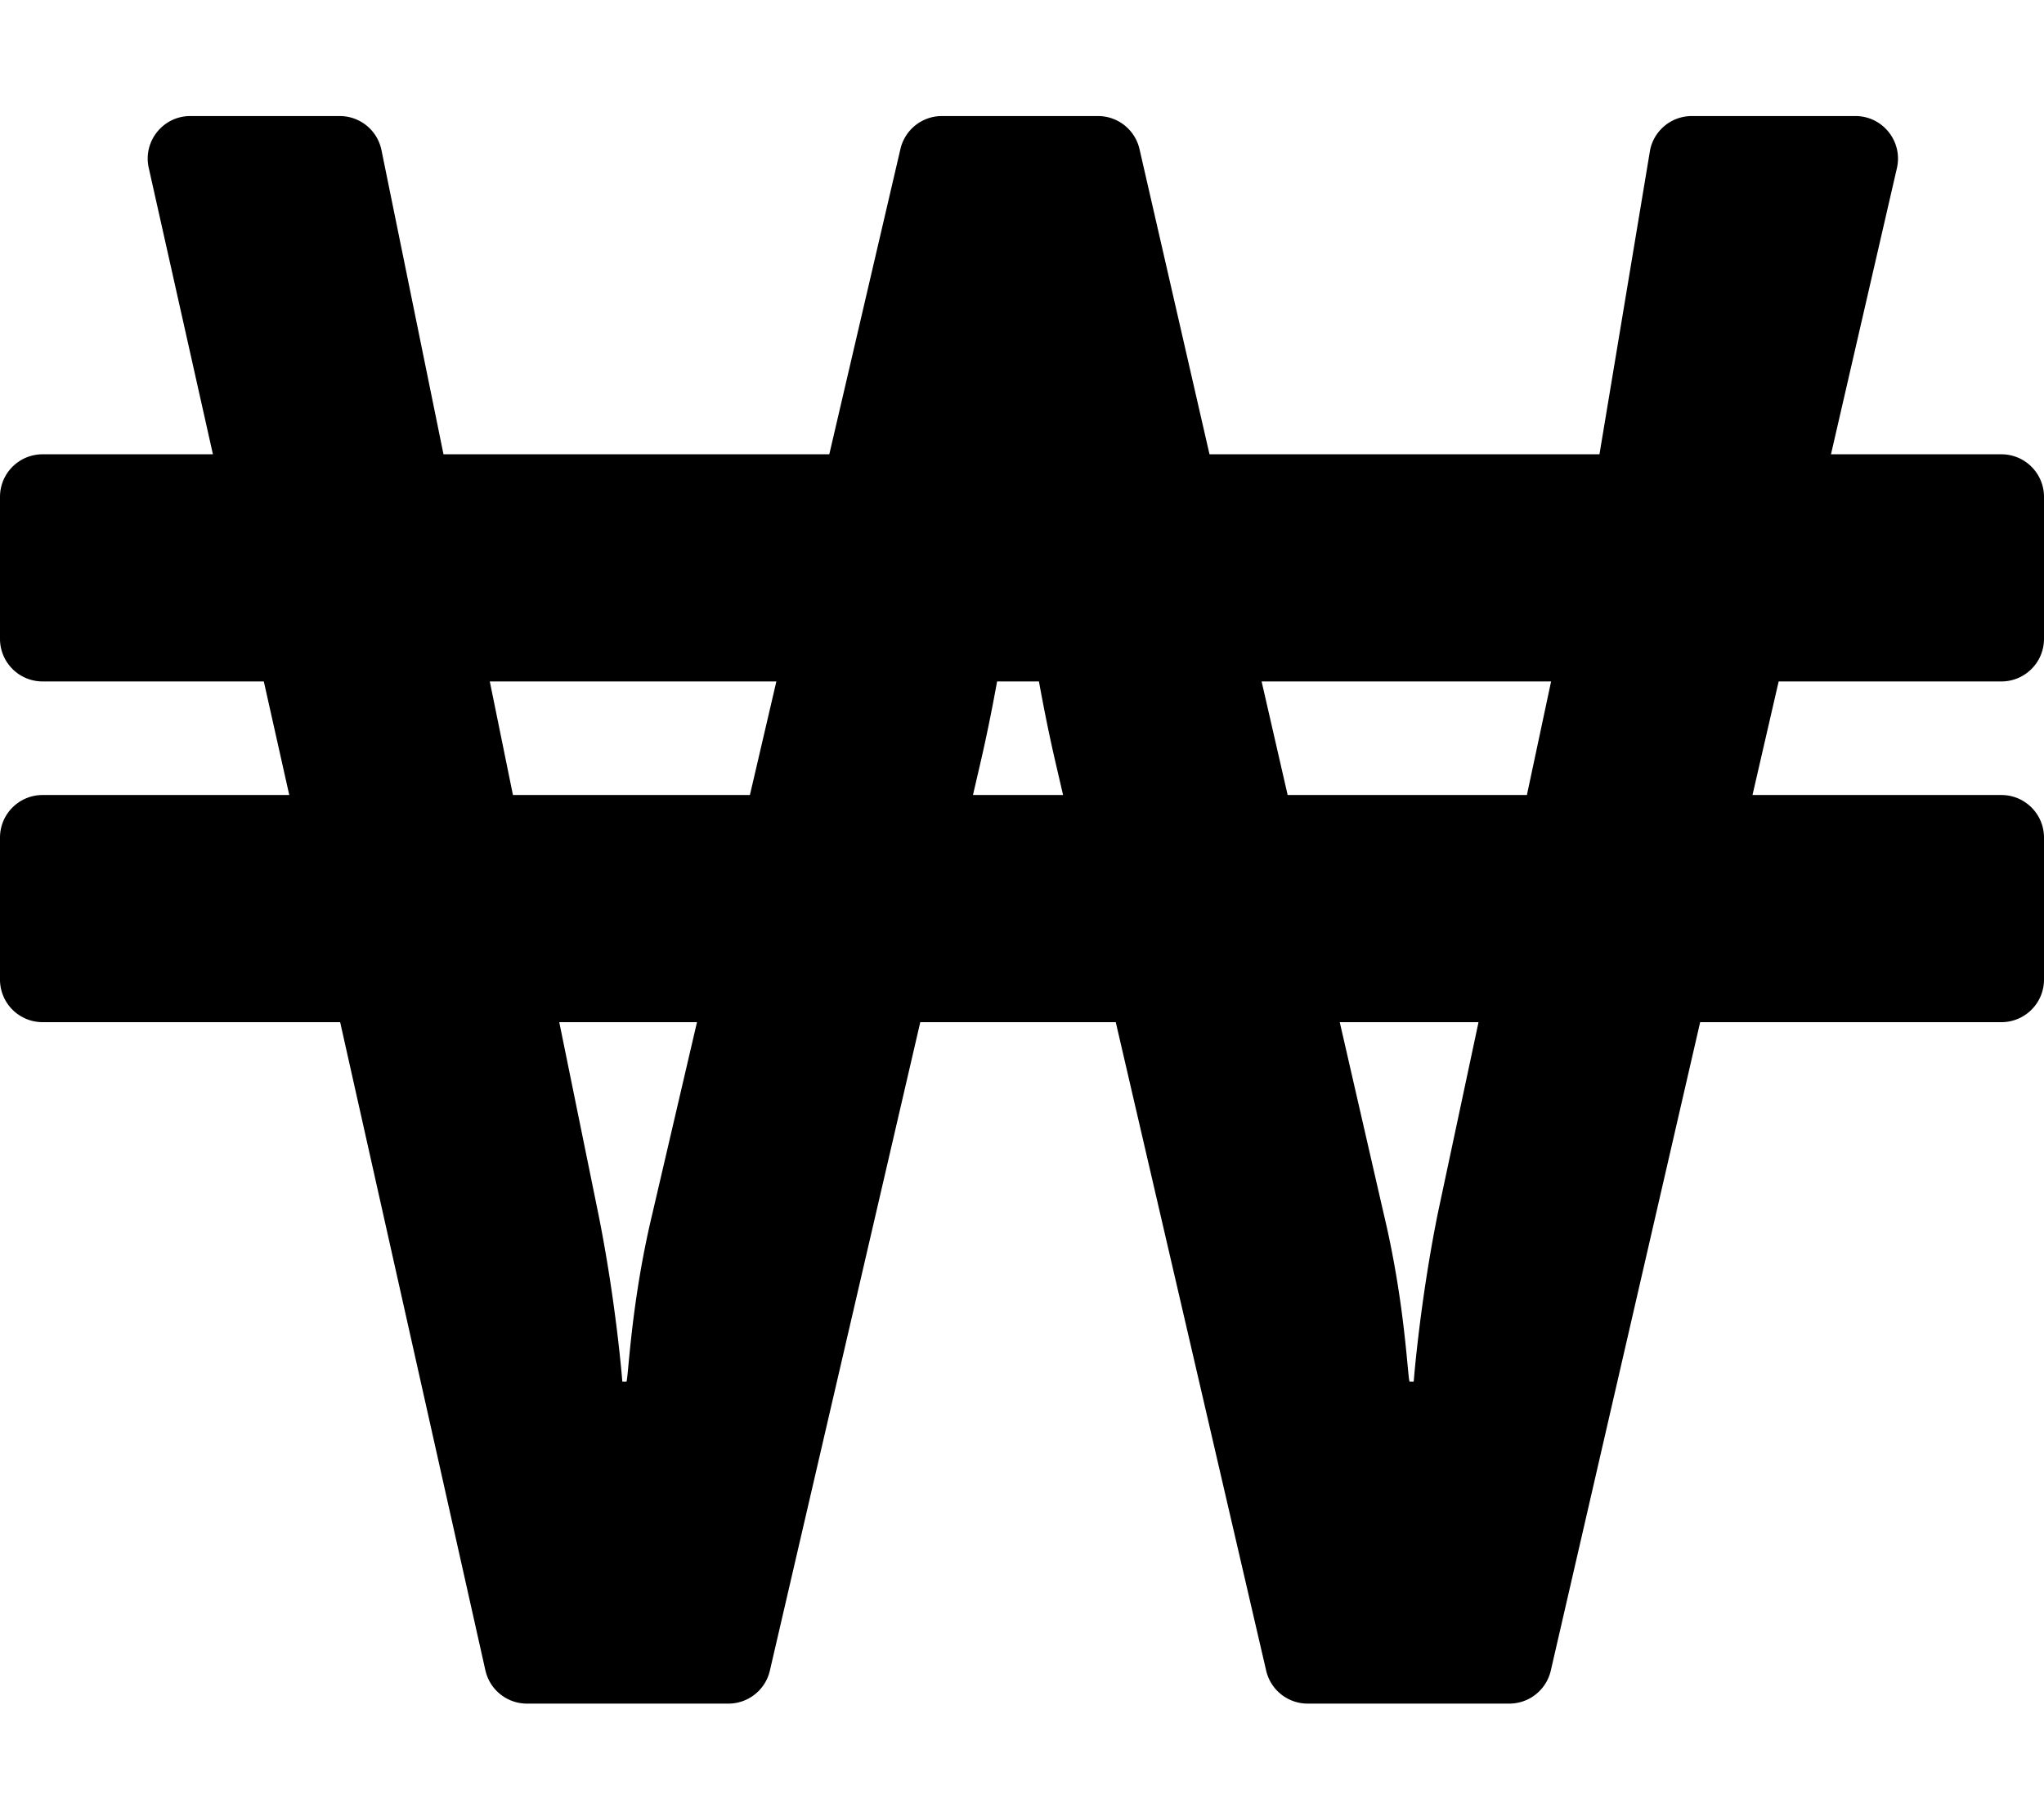 <svg xmlns="http://www.w3.org/2000/svg" viewBox="0 0 576 512"><path d="M564 192c6.627 0 12-5.373 12-12v-40c0-6.627-5.373-12-12-12h-48.028l18.572-80.61c1.732-7.518-3.978-14.694-11.693-14.694h-46.107a11.998 11.998 0 0 0-11.736 9.5L450.73 128H340.839l-19.725-85.987a12 12 0 0 0-11.696-9.317H265.43a12 12 0 0 0-11.687 9.277L233.696 128H124.975L107.5 42.299a12 12 0 0 0-11.758-9.602H53.628c-7.686 0-13.39 7.124-11.709 14.624L60 128H12c-6.627 0-12 5.373-12 12v40c0 6.627 5.373 12 12 12h62.342l7.171 32H12c-6.627 0-12 5.373-12 12v40c0 6.627 5.373 12 12 12h83.856l40.927 182.624A12 12 0 0 0 148.492 480h56.767c5.583 0 10.428-3.85 11.689-9.288L259.335 288h55.086l42.386 182.712A12 12 0 0 0 368.496 480h56.826a12 12 0 0 0 11.694-9.306L479.108 288H564c6.627 0 12-5.373 12-12v-40c0-6.627-5.373-12-12-12h-70.146l7.373-32H564zm-425.976 0h80.757l-7.457 32h-66.776l-6.524-32zm45.796 150.029c-6.194 25.831-6.758 47.25-7.321 47.25h-1.126s-1.689-22.05-6.758-47.25L157.599 288h38.812l-12.591 54.029zM274.182 224l1.996-8.602c1.856-7.962 3.457-15.968 4.803-23.398h11.794c1.347 7.43 2.947 15.436 4.803 23.398l1.996 8.602h-25.392zm130.959 118.029c-5.068 25.2-6.758 47.25-6.758 47.25h-1.126c-.563 0-1.126-21.42-7.321-47.25L377.542 288h39.107l-11.508 54.029zM430.281 224h-67.42l-7.34-32h81.577l-6.817 32z"/></svg>
<!--
Font Awesome Free 5.1.1 by @fontawesome - https://fontawesome.com
License - https://fontawesome.com/license (Icons: CC BY 4.0, Fonts: SIL OFL 1.1, Code: MIT License)
-->